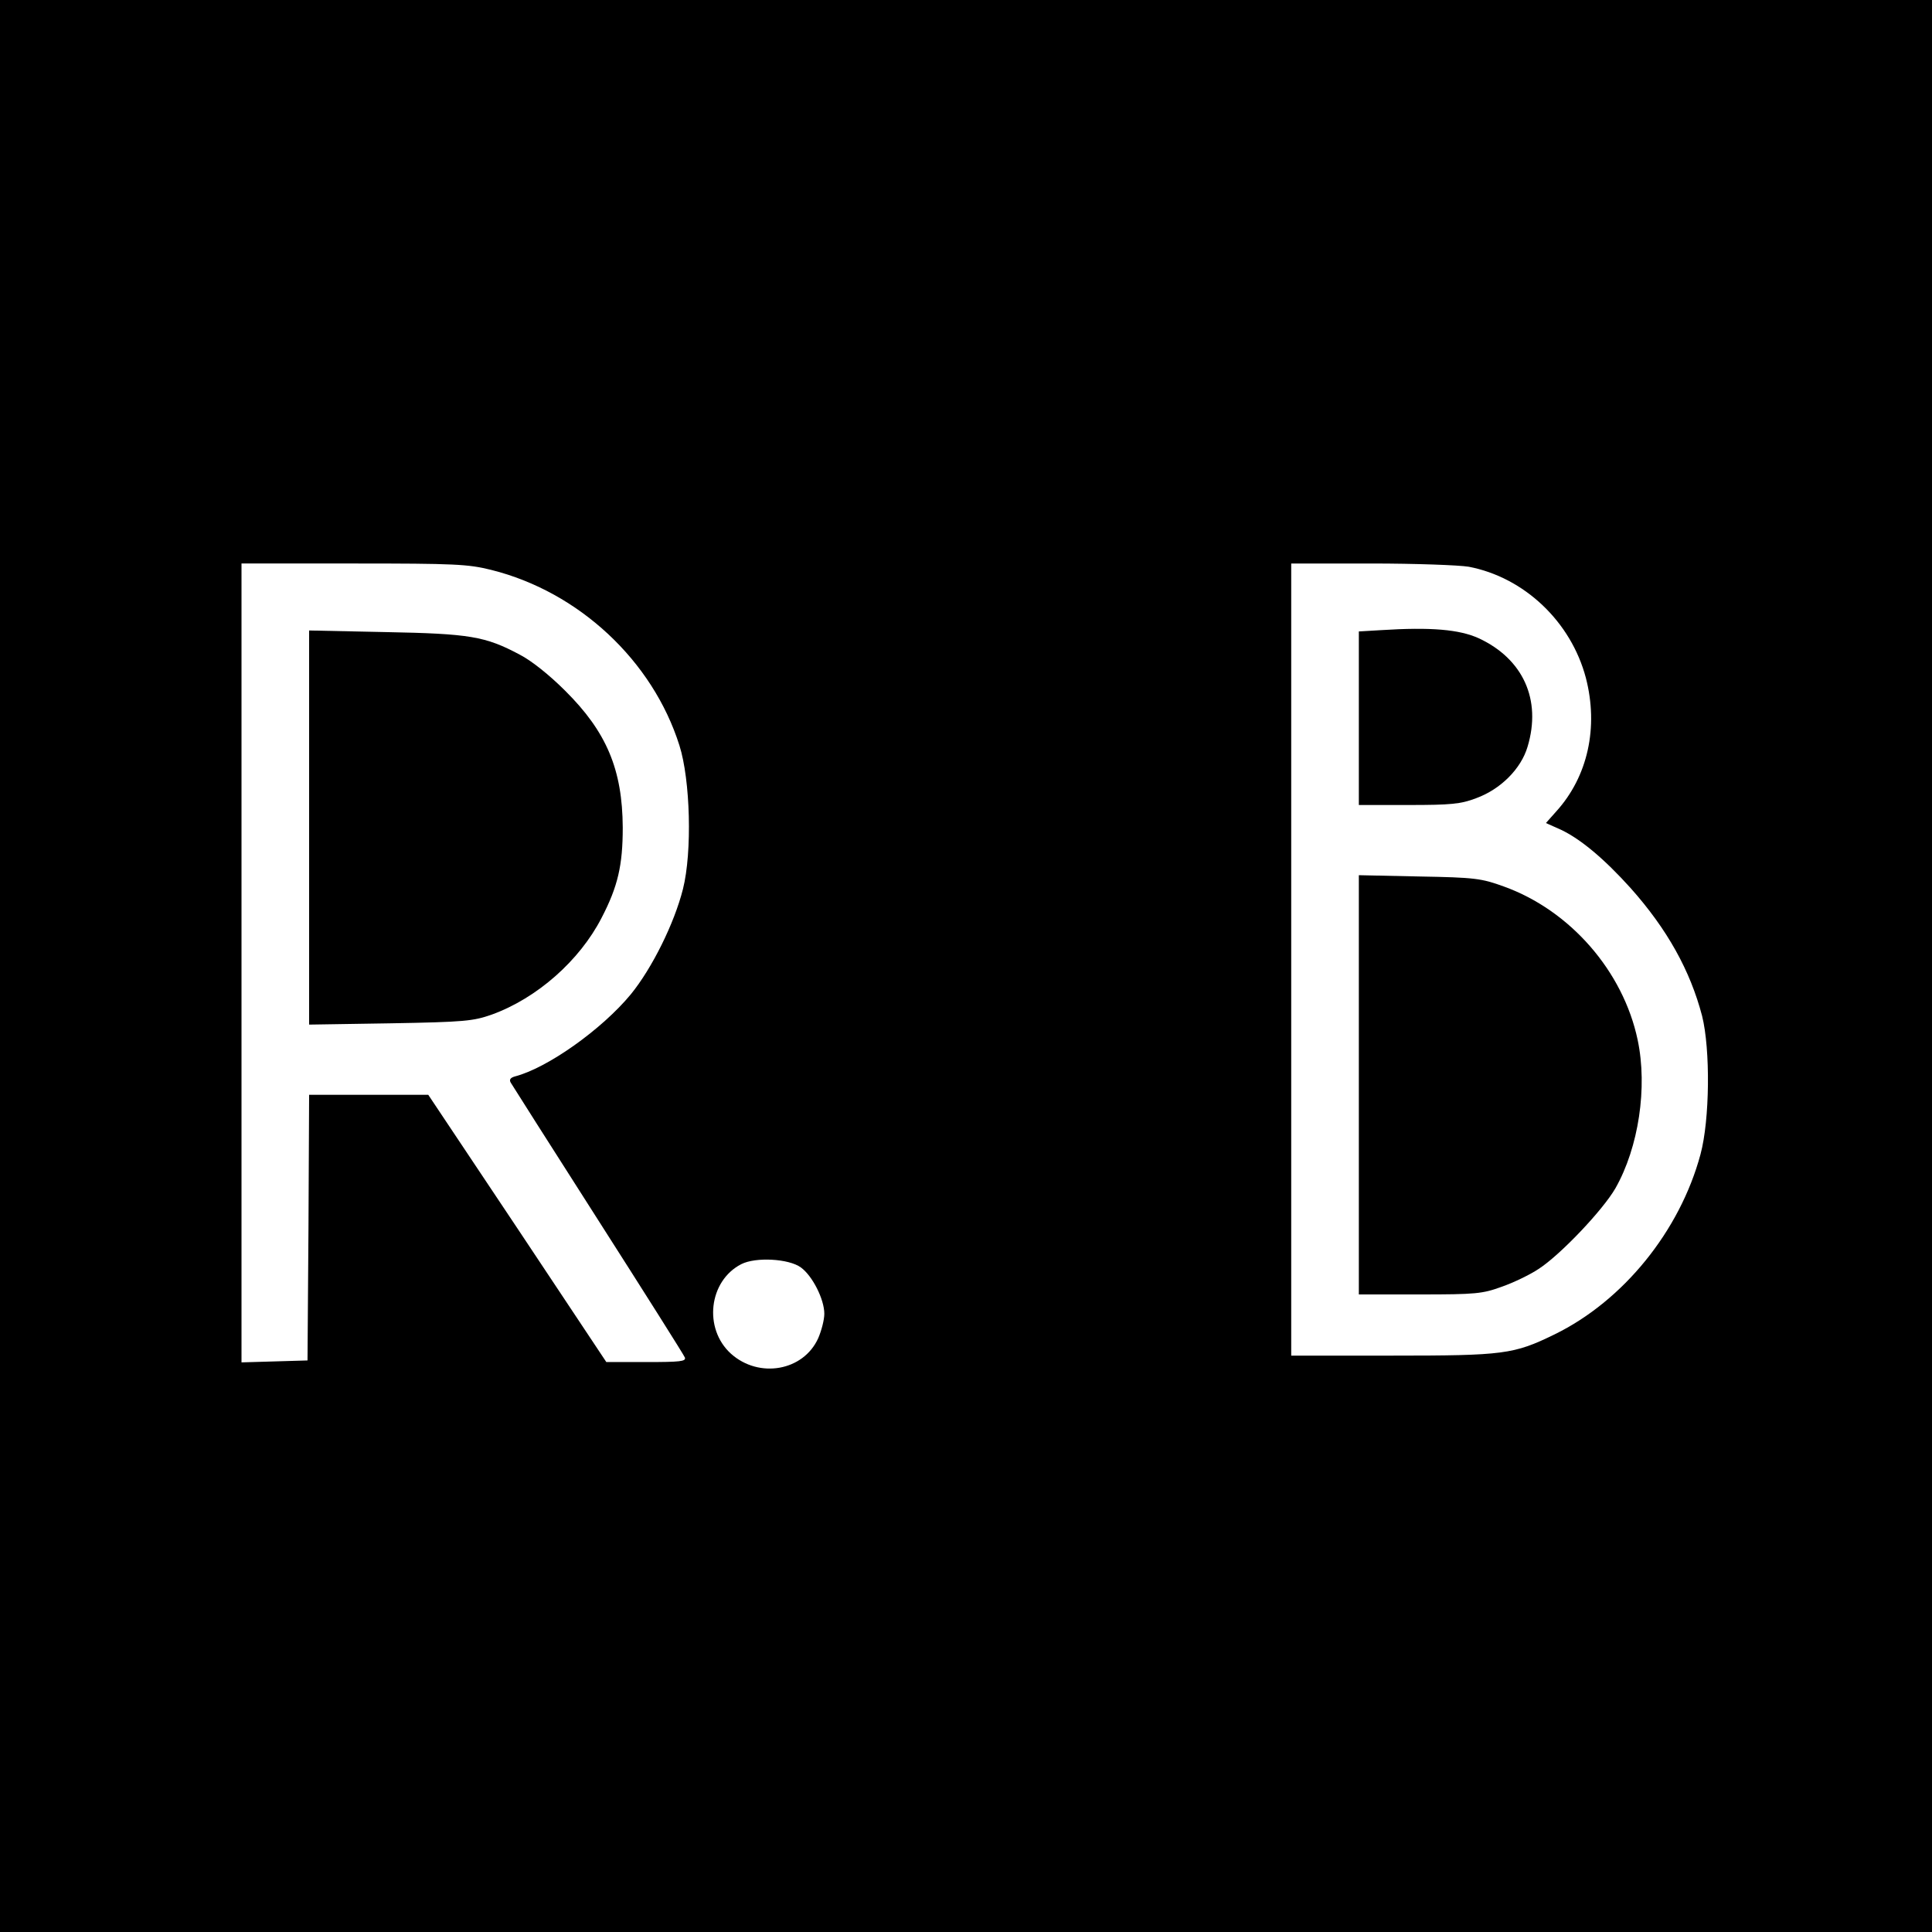 <?xml version="1.0" standalone="no"?>
<!DOCTYPE svg PUBLIC "-//W3C//DTD SVG 20010904//EN"
 "http://www.w3.org/TR/2001/REC-SVG-20010904/DTD/svg10.dtd">
<svg version="1.0" xmlns="http://www.w3.org/2000/svg"
 width="600pt" height="600pt" viewBox="0 0 600 600"
 preserveAspectRatio="xMidYMid meet">
<g transform="translate(0,600) scale(0.1,-0.1)"
fill="#000000" stroke="none">
<path d="M0 3000 l0 -3000 3000 0 3000 0 0 3000 0 3000 -3000 0 -3000 0 0
-3000z m1526 1230 c272 -68 501 -282 584 -545 34 -107 40 -331 11 -446 -27
-107 -96 -246 -162 -327 -90 -109 -259 -229 -360 -255 -14 -4 -18 -10 -13 -19
4 -7 126 -199 271 -426 145 -227 267 -420 270 -428 4 -12 -15 -14 -119 -14
l-125 0 -276 415 -277 415 -185 0 -185 0 -2 -412 -3 -413 -102 -3 -103 -3 0
1241 0 1240 348 0 c315 0 356 -2 428 -20z m3035 10 c173 -33 318 -171 364
-345 40 -154 6 -307 -92 -415 l-32 -36 47 -21 c61 -29 134 -90 216 -181 114
-128 185 -256 222 -397 26 -104 24 -323 -5 -430 -64 -238 -240 -455 -453 -559
-127 -62 -157 -66 -505 -66 l-313 0 0 1230 0 1230 249 0 c136 0 272 -5 302
-10z m-2074 -2176 c36 -26 73 -99 73 -144 0 -19 -9 -53 -19 -76 -46 -102 -184
-126 -271 -48 -86 78 -69 226 32 278 45 23 148 17 185 -10z"/>
<path d="M960 3430 l0 -612 253 4 c230 4 257 7 314 27 141 51 273 168 341 300
51 98 66 164 66 281 -1 180 -50 297 -179 425 -48 48 -104 93 -141 112 -107 57
-155 65 -416 70 l-238 5 0 -612z"/>
<path d="M4288 4043 l-68 -4 0 -269 0 -270 155 0 c131 0 162 3 209 21 77 28
140 92 160 160 44 146 -14 273 -152 337 -60 27 -147 35 -304 25z"/>
<path d="M4220 2631 l0 -651 190 0 c173 0 194 2 254 24 35 12 87 37 114 55 67
43 200 183 239 251 72 127 100 313 69 460 -45 214 -210 403 -416 477 -69 25
-89 28 -262 31 l-188 4 0 -651z"/>
</g>
</svg>
